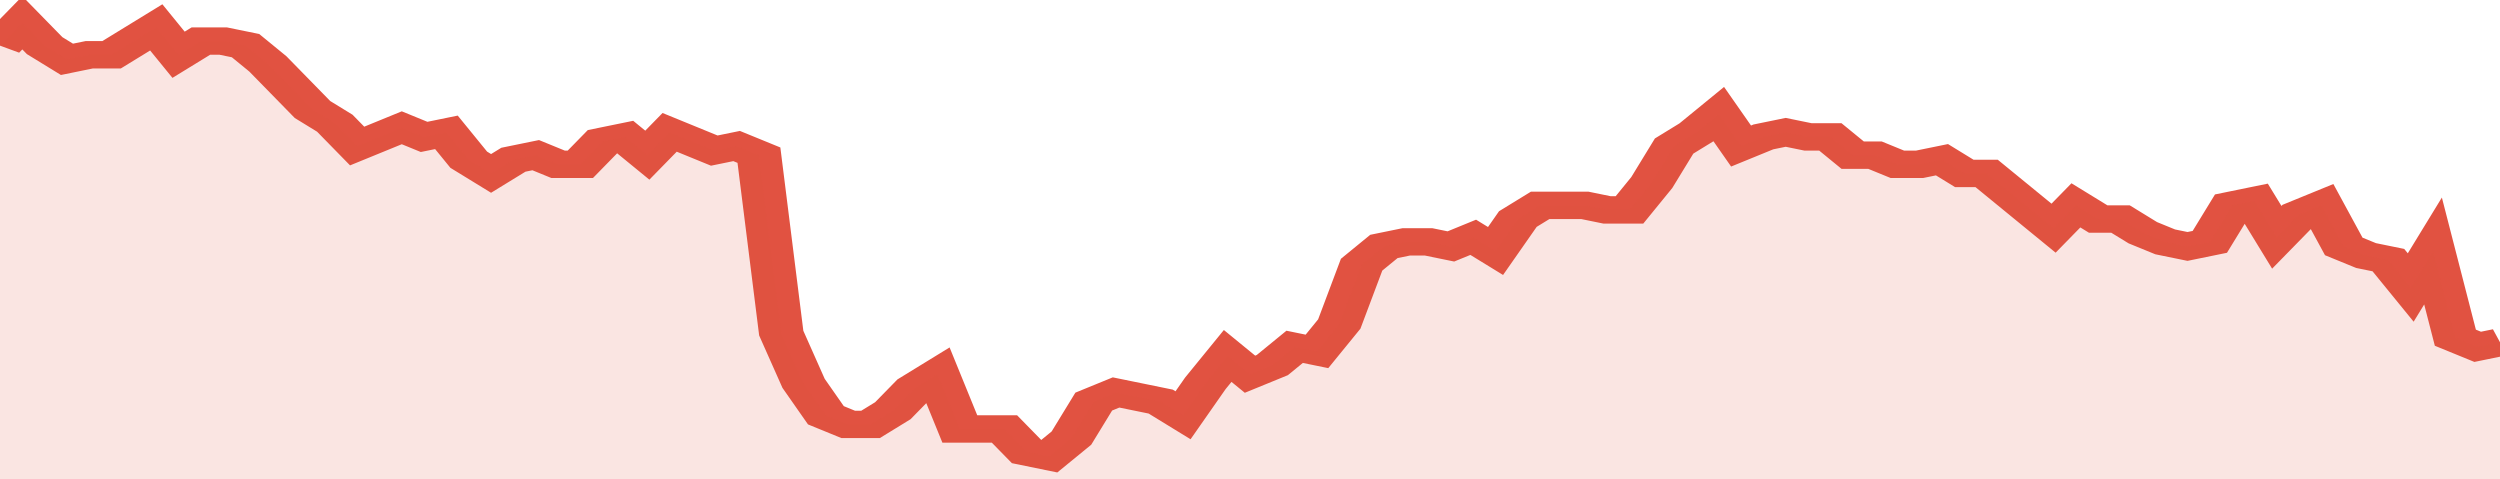 <svg xmlns="http://www.w3.org/2000/svg" viewBox="0 0 336 105" width="120" height="23" preserveAspectRatio="none">
				 <polyline fill="none" stroke="#E15241" stroke-width="6" points="0, 10 3, 5 6, 10 9, 13 12, 12 15, 12 18, 9 21, 6 24, 12 27, 9 30, 9 33, 10 36, 14 39, 19 42, 24 45, 27 48, 32 51, 30 54, 28 57, 30 60, 29 63, 35 66, 38 69, 35 72, 34 75, 36 78, 36 81, 31 84, 30 87, 34 90, 29 93, 31 96, 33 99, 32 102, 34 105, 73 108, 84 111, 91 114, 93 117, 93 120, 90 123, 85 126, 82 129, 94 132, 94 135, 94 138, 99 141, 100 144, 96 147, 88 150, 86 153, 87 156, 88 159, 91 162, 84 165, 78 168, 82 171, 80 174, 76 177, 77 180, 71 183, 58 186, 54 189, 53 192, 53 195, 54 198, 52 201, 55 204, 48 207, 45 210, 45 213, 45 216, 46 219, 46 222, 40 225, 32 228, 29 231, 25 234, 32 237, 30 240, 29 243, 30 246, 30 249, 34 252, 34 255, 36 258, 36 261, 35 264, 38 267, 38 270, 42 273, 46 276, 50 279, 45 282, 48 285, 48 288, 51 291, 53 294, 54 297, 53 300, 45 303, 44 306, 52 309, 47 312, 45 315, 54 318, 56 321, 57 324, 63 327, 55 330, 74 333, 76 336, 75 336, 75 "> </polyline>
				 <polygon fill="#E15241" opacity="0.15" points="0, 105 0, 10 3, 5 6, 10 9, 13 12, 12 15, 12 18, 9 21, 6 24, 12 27, 9 30, 9 33, 10 36, 14 39, 19 42, 24 45, 27 48, 32 51, 30 54, 28 57, 30 60, 29 63, 35 66, 38 69, 35 72, 34 75, 36 78, 36 81, 31 84, 30 87, 34 90, 29 93, 31 96, 33 99, 32 102, 34 105, 73 108, 84 111, 91 114, 93 117, 93 120, 90 123, 85 126, 82 129, 94 132, 94 135, 94 138, 99 141, 100 144, 96 147, 88 150, 86 153, 87 156, 88 159, 91 162, 84 165, 78 168, 82 171, 80 174, 76 177, 77 180, 71 183, 58 186, 54 189, 53 192, 53 195, 54 198, 52 201, 55 204, 48 207, 45 210, 45 213, 45 216, 46 219, 46 222, 40 225, 32 228, 29 231, 25 234, 32 237, 30 240, 29 243, 30 246, 30 249, 34 252, 34 255, 36 258, 36 261, 35 264, 38 267, 38 270, 42 273, 46 276, 50 279, 45 282, 48 285, 48 288, 51 291, 53 294, 54 297, 53 300, 45 303, 44 306, 52 309, 47 312, 45 315, 54 318, 56 321, 57 324, 63 327, 55 330, 74 333, 76 336, 75 336, 105 "></polygon>
			</svg>
